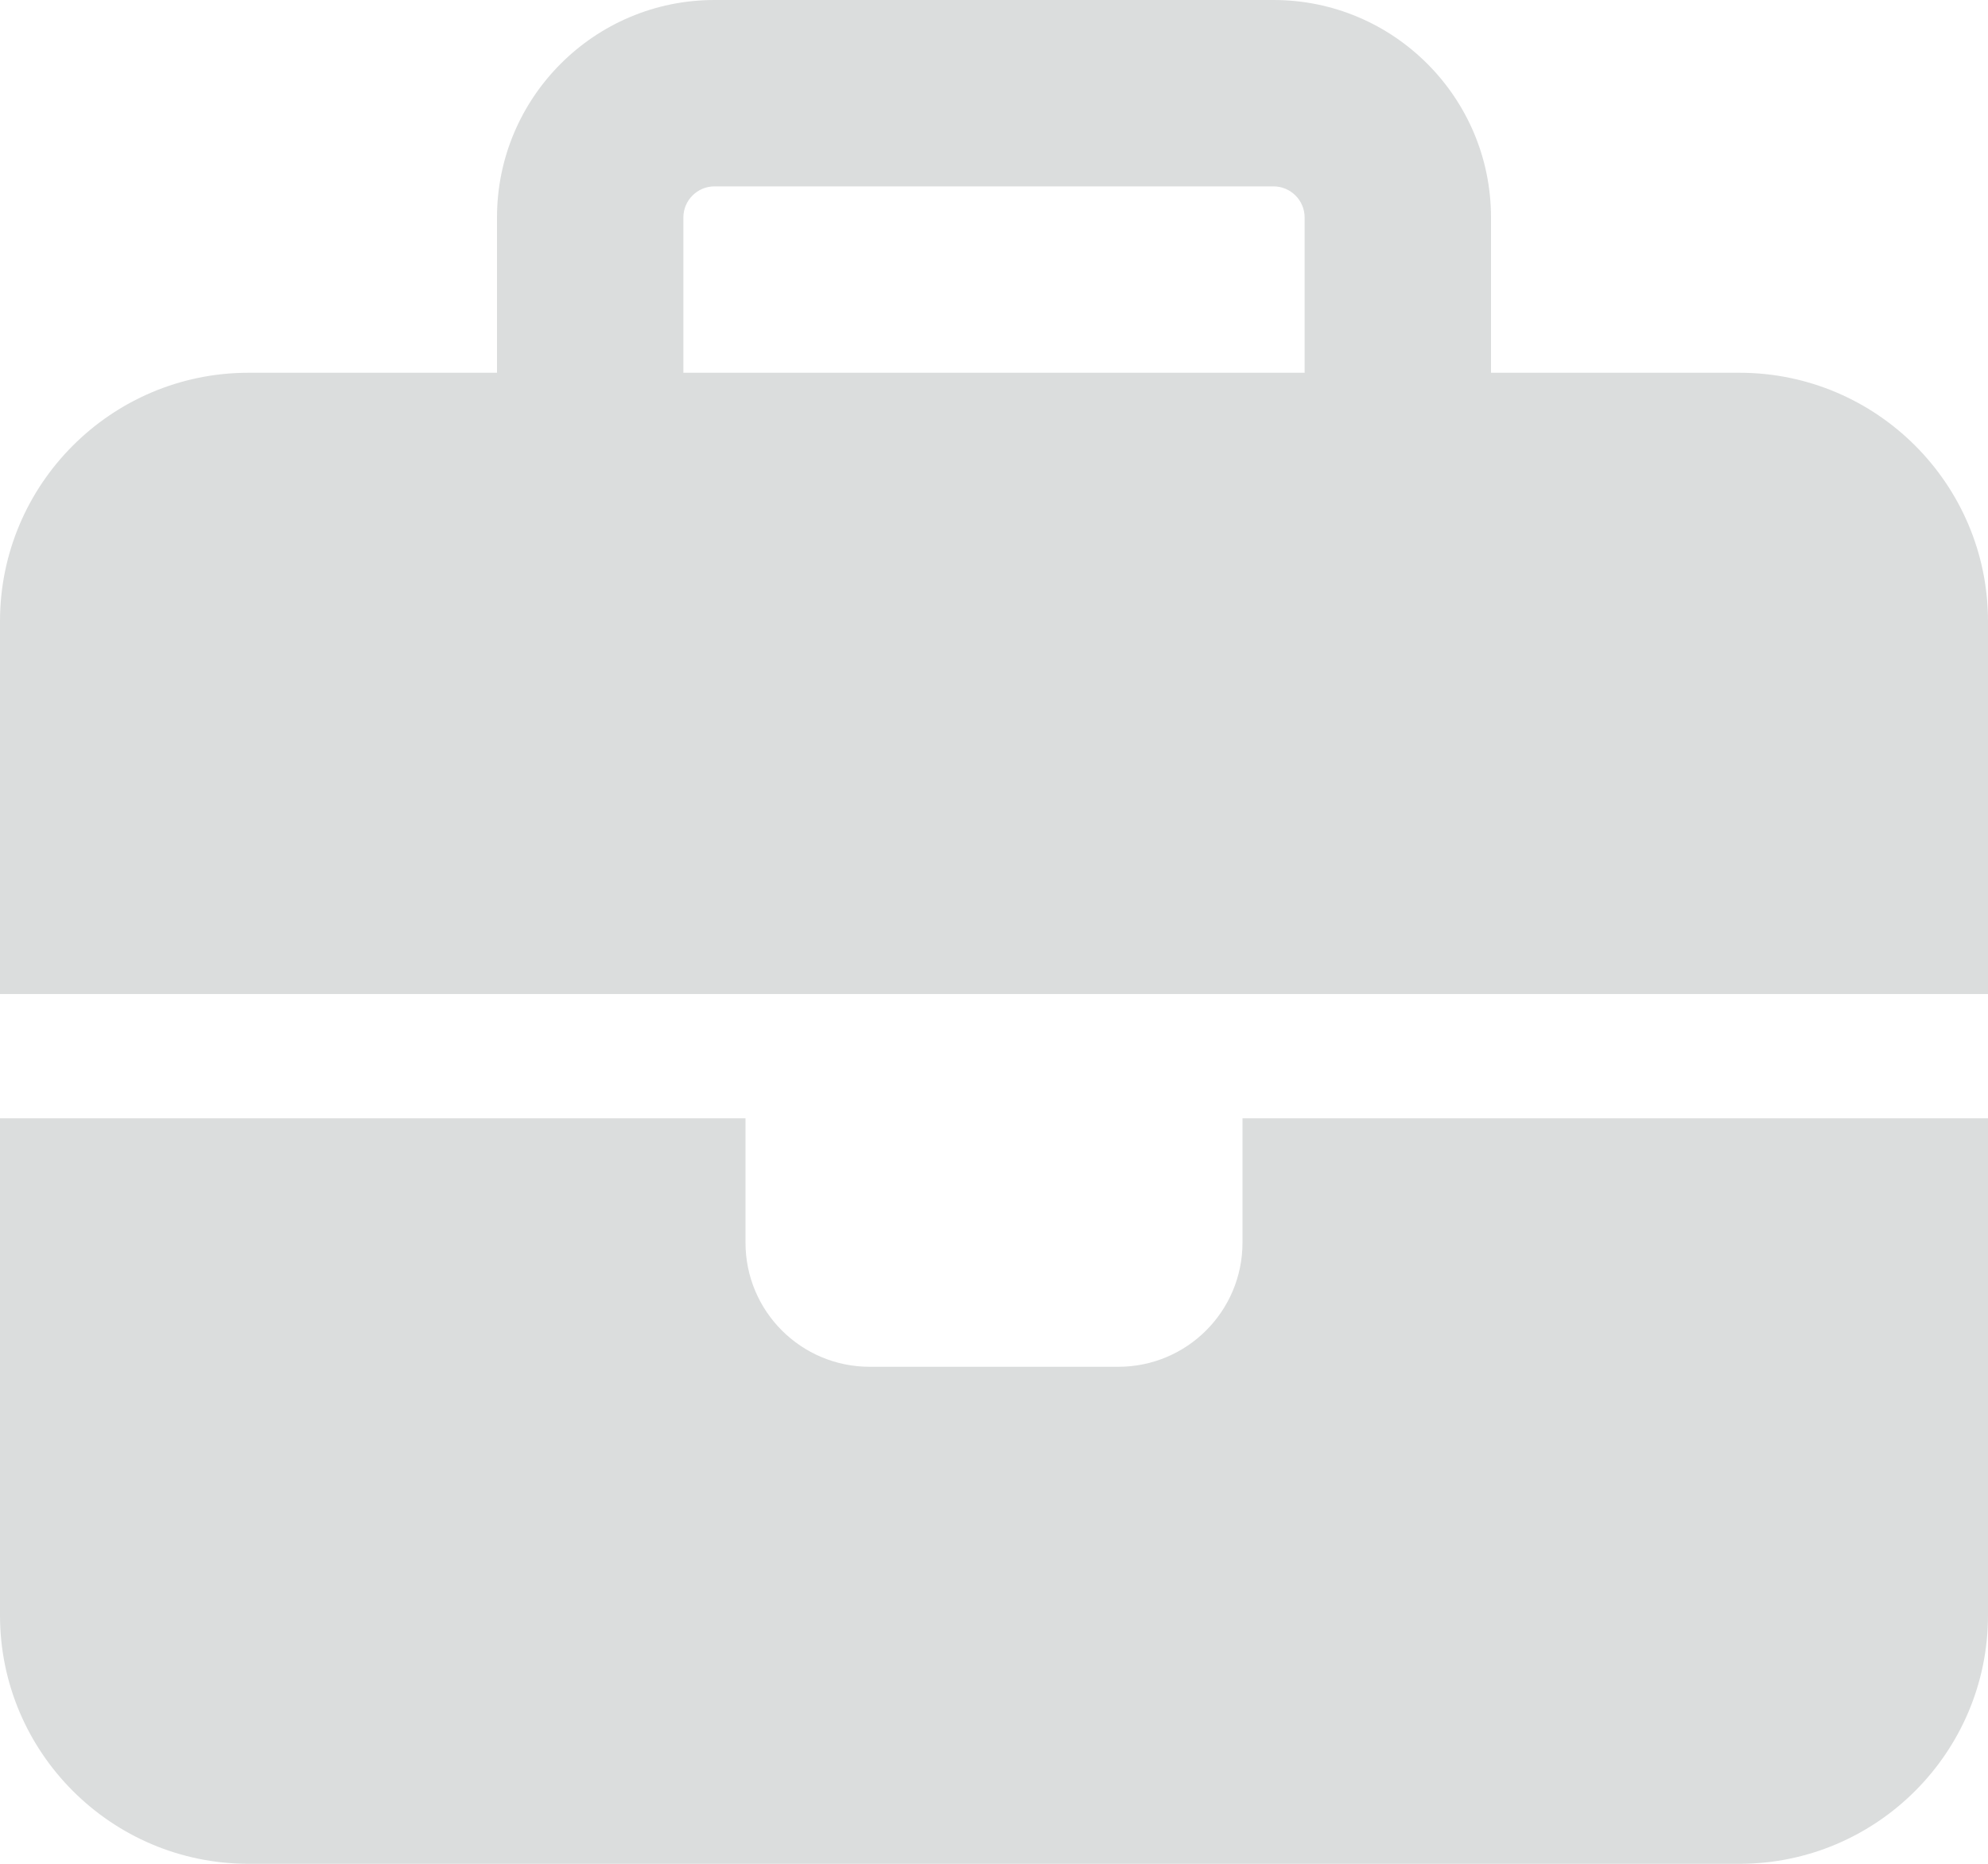 <?xml version="1.0" encoding="UTF-8"?> <svg xmlns="http://www.w3.org/2000/svg" version="1.2" viewBox="0 0 512 480" width="512" height="480"><style>.a{fill:#dbdddd}</style><path fill-rule="evenodd" class="a" d="m184 0h144c30.9 0 56 25.1 56 56v40h64c35.3 0 64 28.7 64 64v96h-512v-96c0-35.3 28.7-64 64-64h64v-40c0-30.9 25.1-56 56-56zm-8 56v40h160v-40c0-4.4-3.6-8-8-8h-144c-4.4 0-8 3.6-8 8zm336 360c0 35.3-28.7 64-64 64h-384c-35.3 0-64-28.7-64-64v-128h192v32c0 17.7 14.3 32 32 32h64c17.7 0 32-14.3 32-32v-32h192z"></path></svg> 
